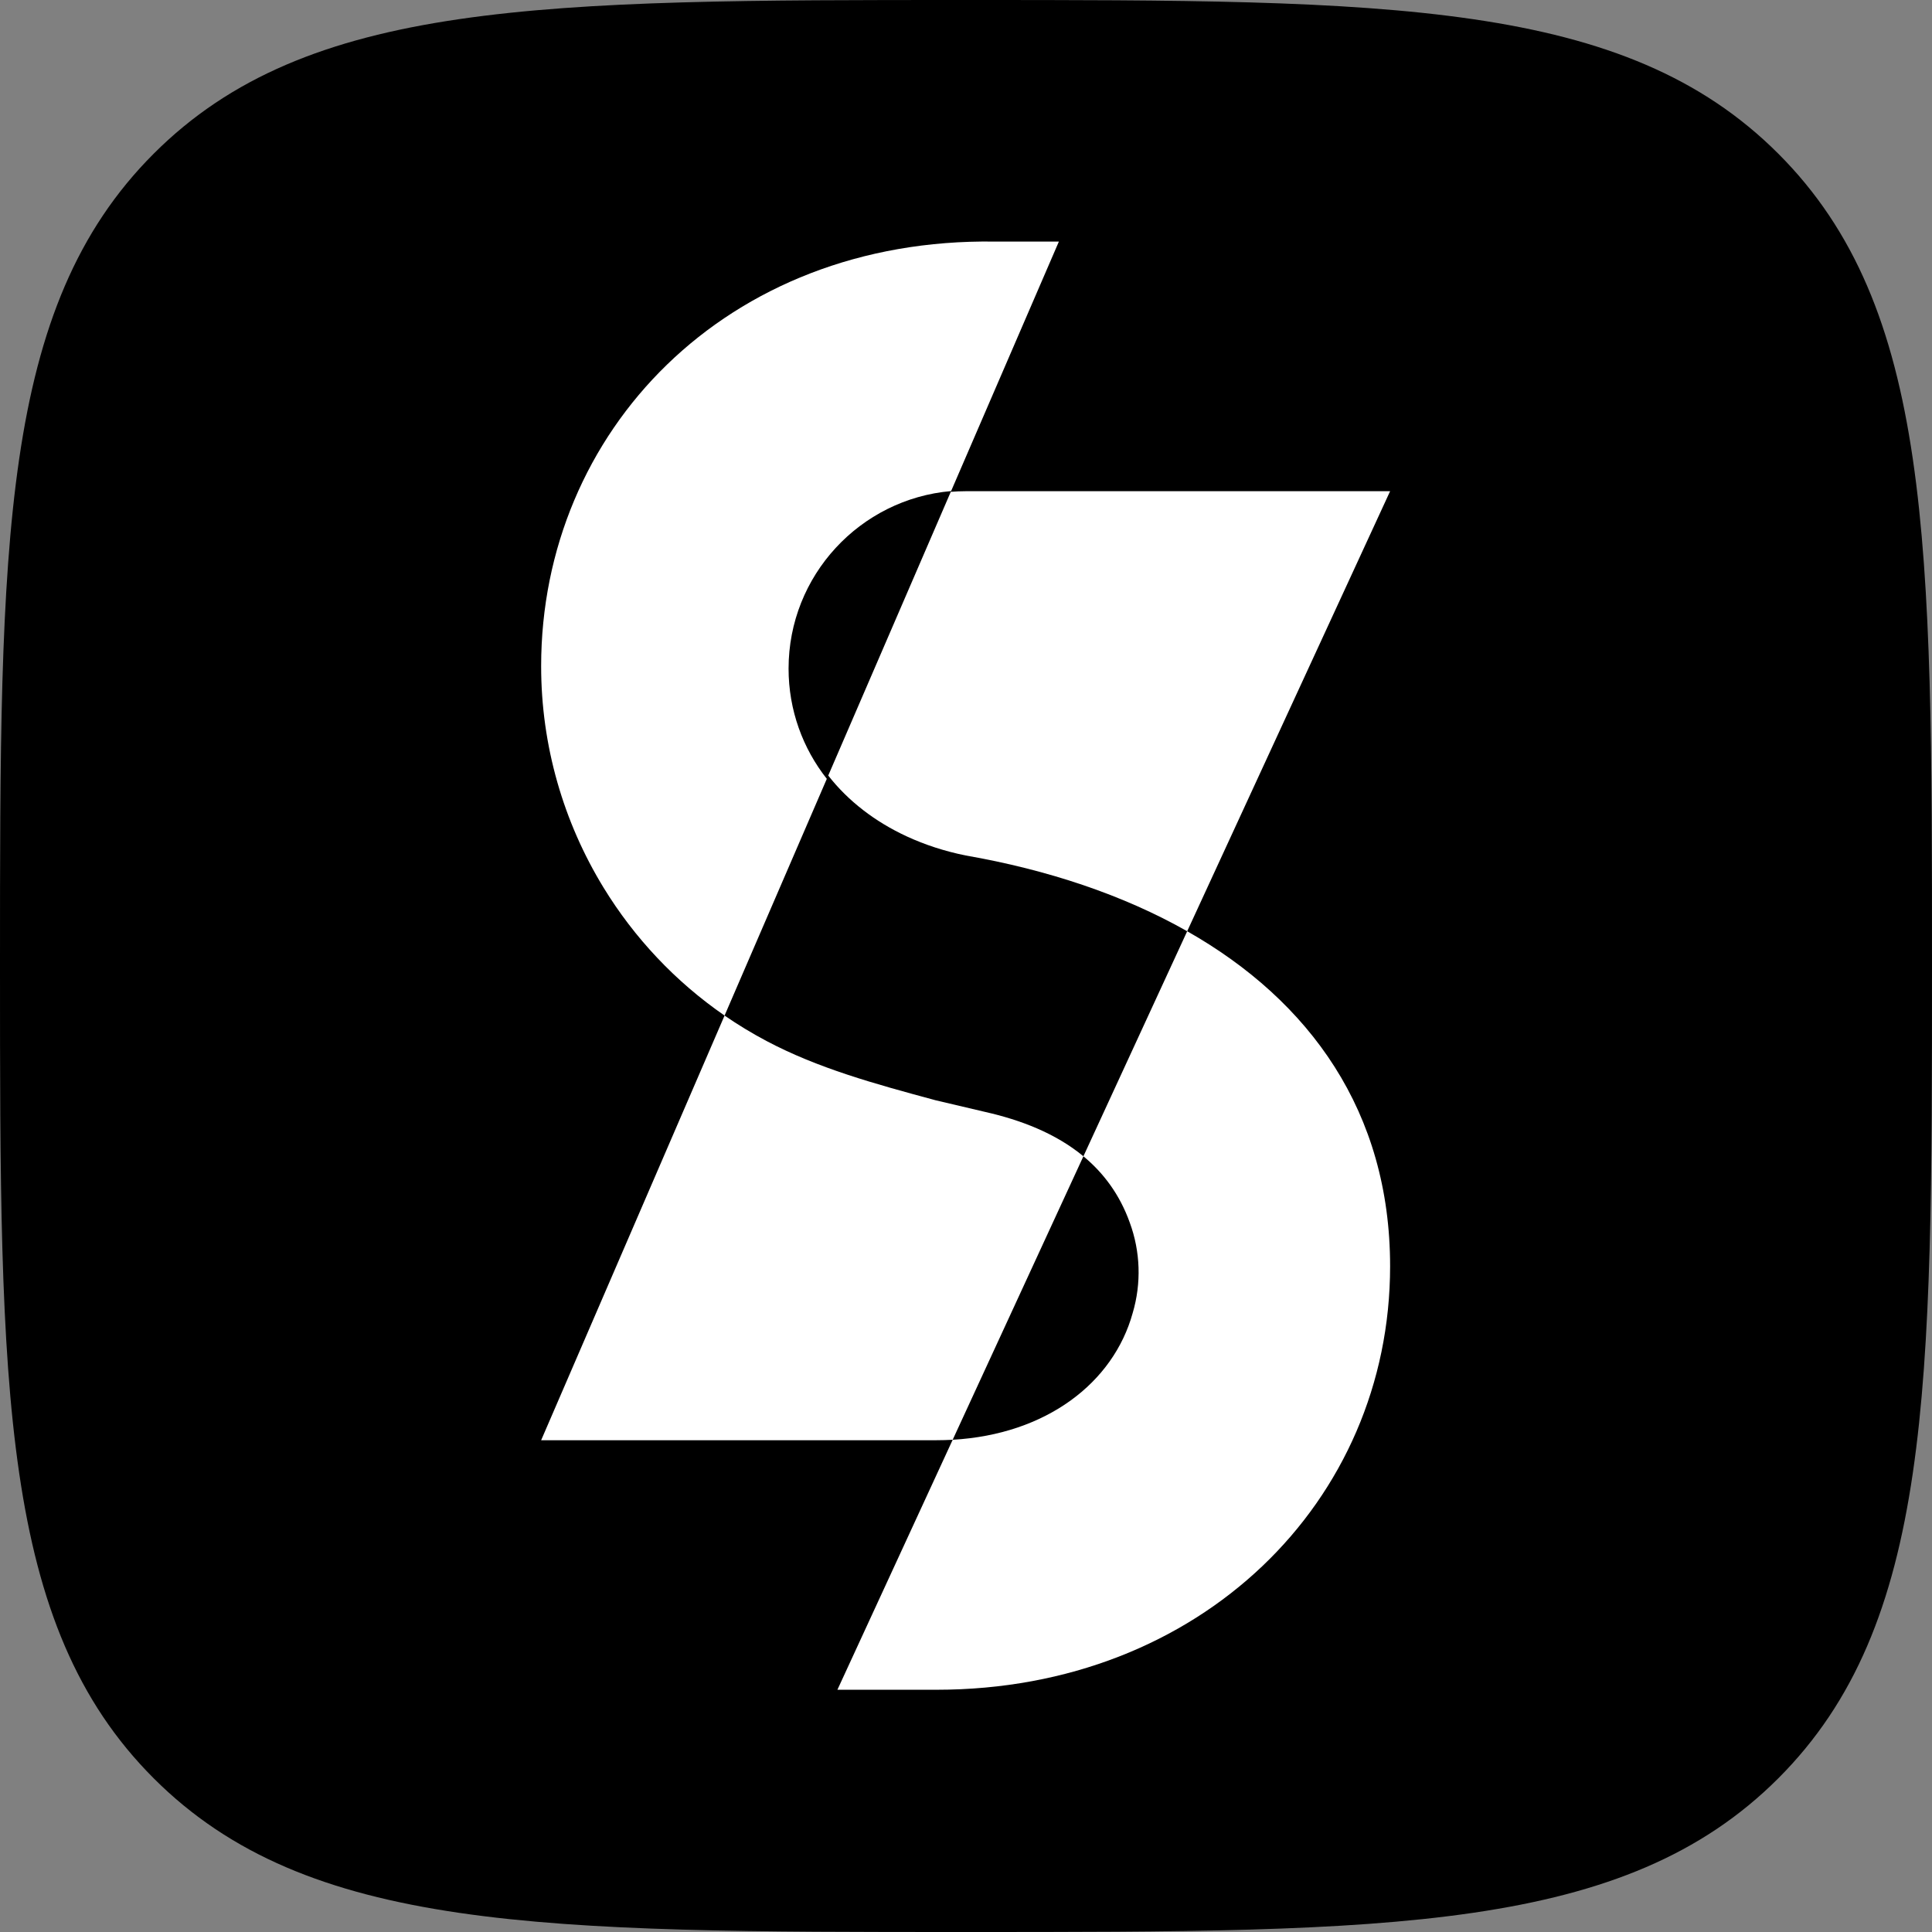 <svg width="100%" height="100%" viewBox="0 0 720 720" version="1.1" xmlns="http://www.w3.org/2000/svg" xmlns:xlink="http://www.w3.org/1999/xlink" xml:space="preserve" style="fill-rule:evenodd;clip-rule:evenodd;stroke-linejoin:round;stroke-miterlimit:2;">
    <rect x="0" y="0" width="720" height="720" fill="#808080" stroke="none"/>
    <g transform="matrix(1.25,0,0,1.25,-20,-20)">
        <path d="M304,592C430.2,592 500.356,592 546.178,546.178C592,500.356 592,430.2 592,304C592,177.8 592,107.644 546.178,61.822C500.356,16 430.2,16 304,16C177.8,16 107.644,16 61.822,61.822C16,107.644 16,177.8 16,304C16,430.2 16,500.356 61.822,546.178C107.644,592 177.8,592 304,592Z" style="fill-rule:nonzero;"></path>
    </g>
    <g transform="matrix(0.789,0,0,0.789,97.008,101.477)">
        <g transform="matrix(4.588,0,0,4.588,116.593,-30.615)">
            <path d="M56.8,3.51L50.2,3.51C22.5,3.11 3.5,23.11 3.5,47.21C3.495,55.403 5.797,63.272 9.928,70.024C13.084,75.181 17.304,79.69 22.383,83.192L32.909,58.822C30.444,55.698 28.972,51.755 28.972,47.471C28.972,37.889 36.334,30.013 45.705,29.196L56.8,3.51Z" style="fill:white;"></path>
        </g>
        <g transform="matrix(4.588,0,0,4.588,116.593,-30.615)">
            <path d="M3.5,126.91L22.383,83.192C23.76,84.141 25.201,85.016 26.7,85.81C31.997,88.615 37.8,90.21 44.1,91.91L49.2,93.11C52.821,93.928 56.442,95.291 59.326,97.679L45.868,126.863C45.321,126.894 44.765,126.91 44.2,126.91L3.5,126.91Z" style="fill:white;"></path>
        </g>
        <g transform="matrix(4.588,0,0,4.588,116.593,-30.615)">
            <path d="M70.01,74.511C82.65,81.687 90.9,93.101 90.9,109C90.9,133.19 71.4,152.6 44.2,152.6L34,152.6L45.868,126.863C55.502,126.312 62.413,121.001 64.4,113.81C65.303,110.759 65.198,107.496 64.1,104.51C63.06,101.598 61.38,99.379 59.326,97.679L70.01,74.511Z" style="fill:white;"></path>
        </g>
        <g transform="matrix(4.588,0,0,4.588,116.593,-30.615)">
            <path d="M41.152,64.752C37.881,63.241 35.106,61.108 33.056,58.482L45.671,29.275C46.175,29.232 46.685,29.21 47.2,29.21L90.9,29.21L70.01,74.511C63.418,70.769 55.632,68.18 47.2,66.71C45.05,66.276 43.02,65.615 41.152,64.752Z" style="fill:white;"></path>
        </g>
    </g>
</svg>
